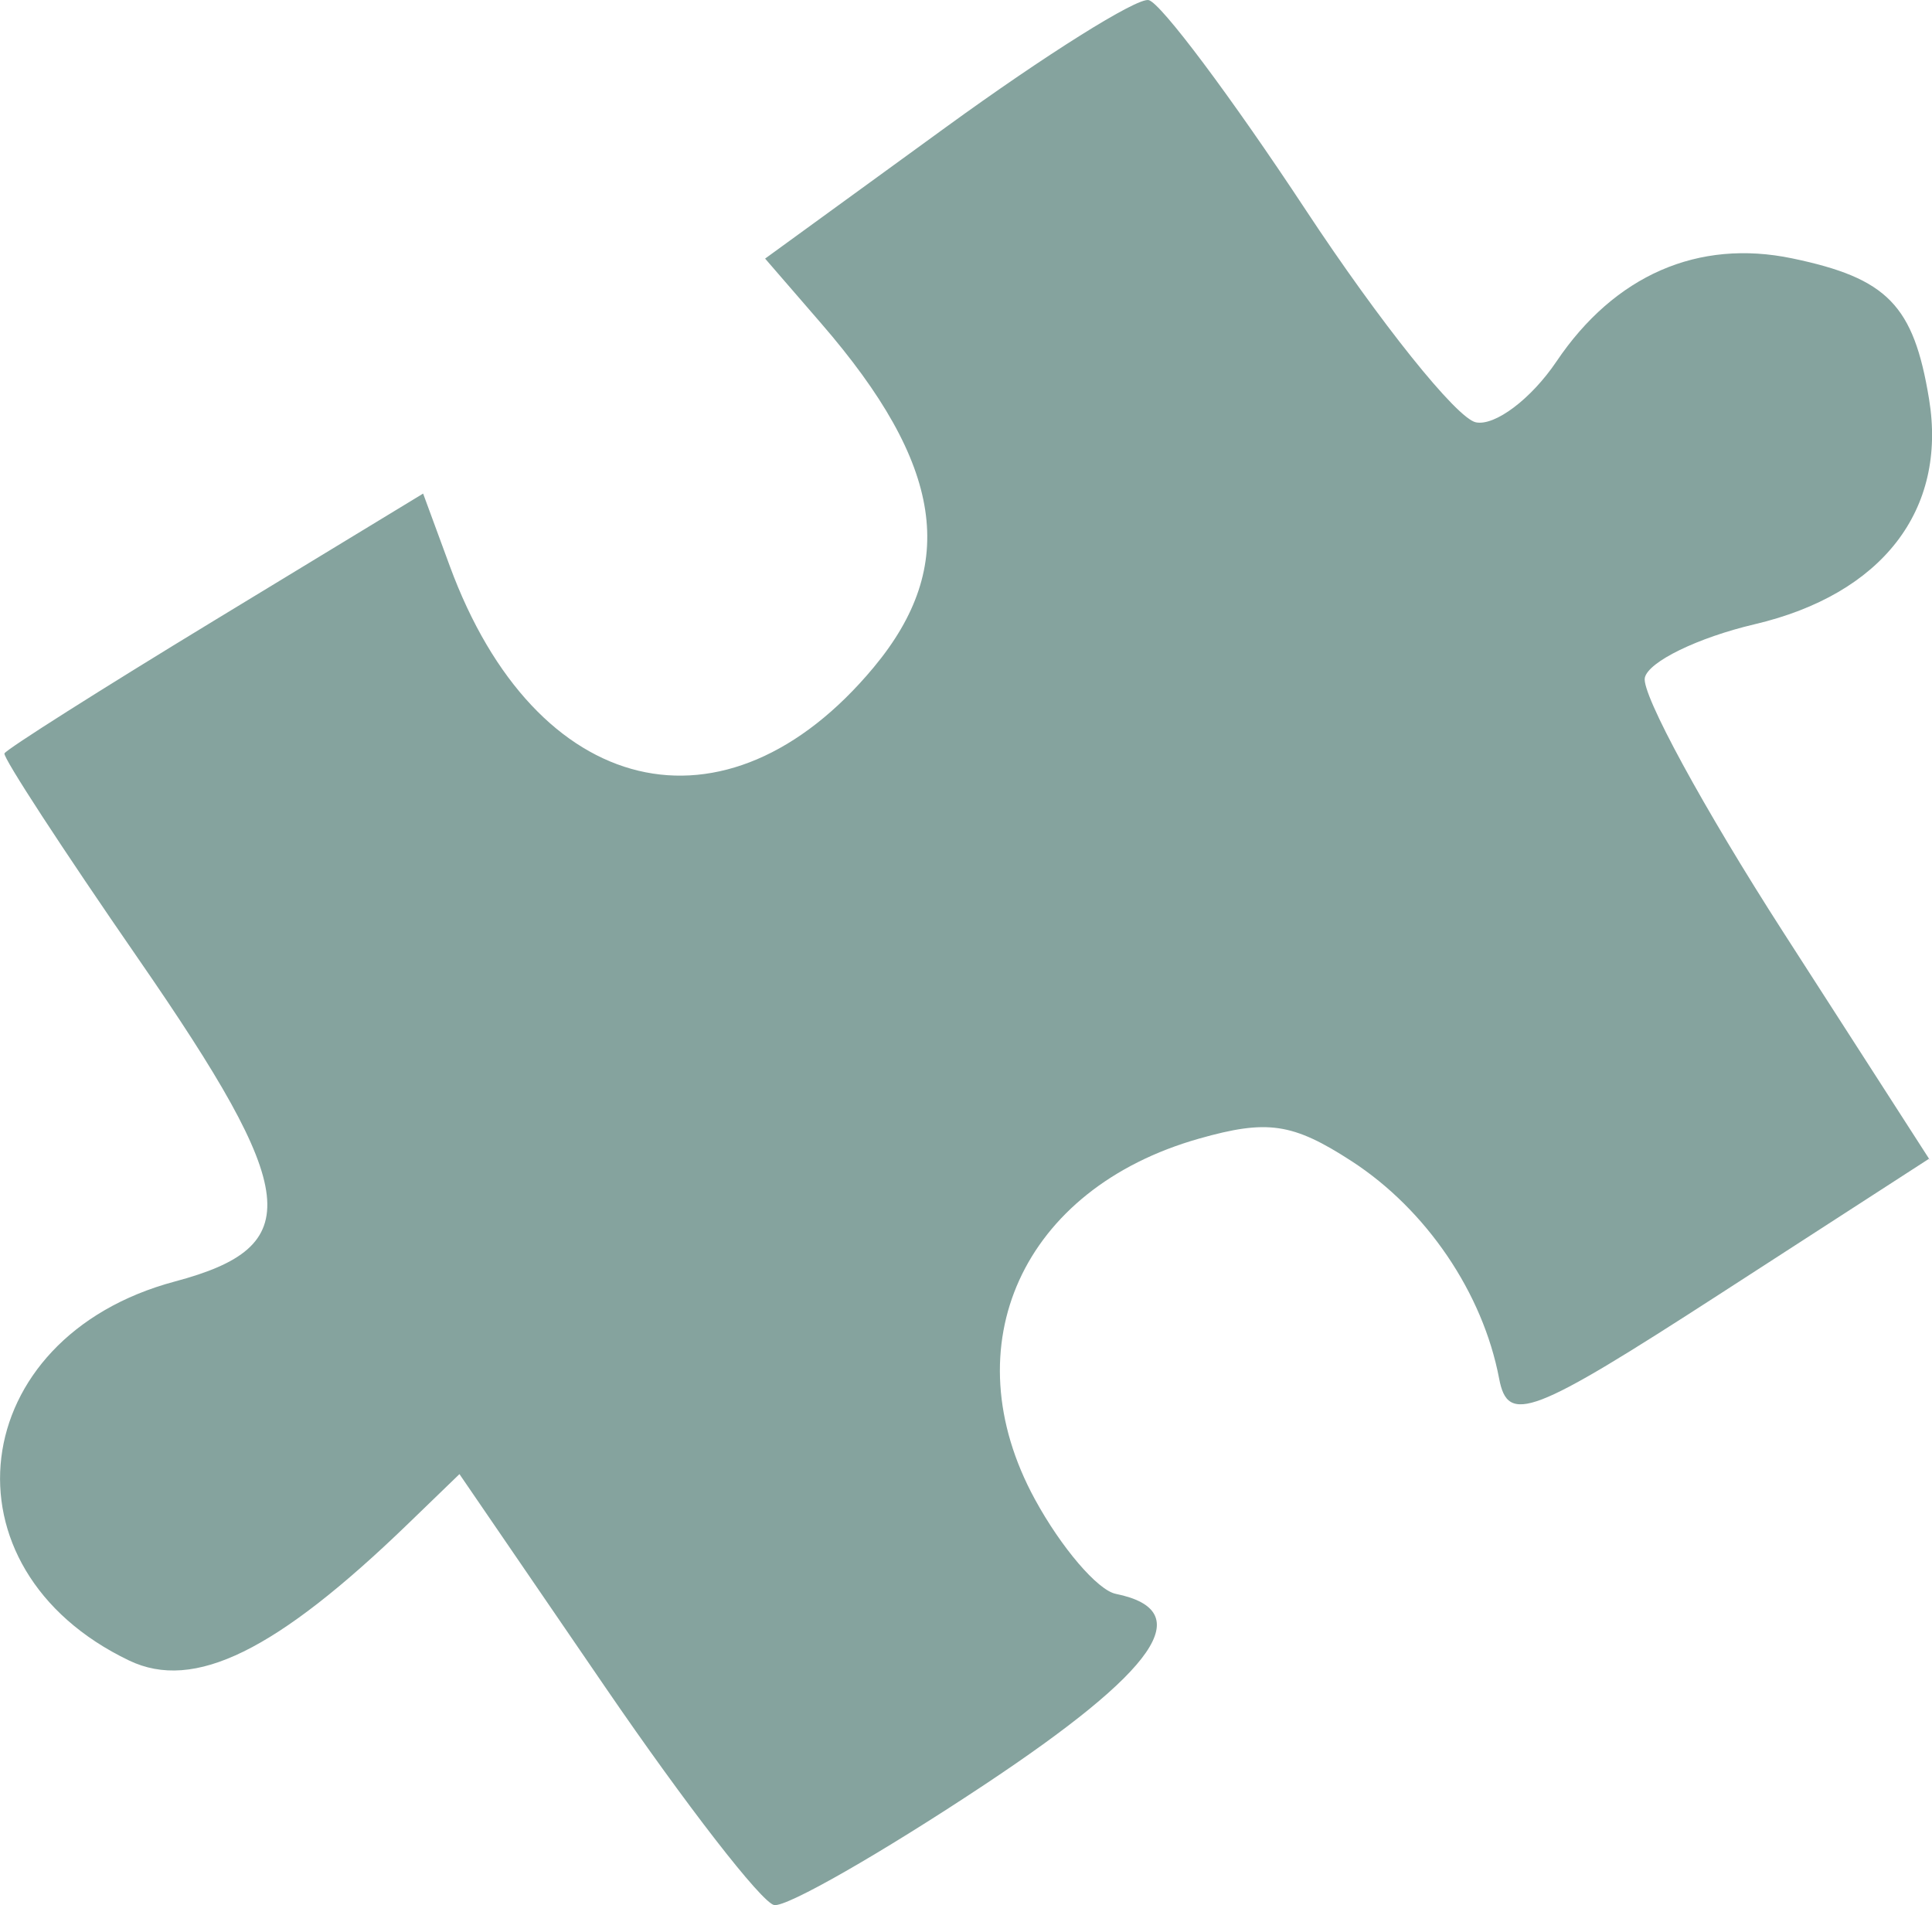 <?xml version="1.0" encoding="UTF-8" standalone="no"?>
<!-- Created with Inkscape (http://www.inkscape.org/) -->

<svg
   xmlns:dc="http://purl.org/dc/elements/1.1/"
   xmlns:cc="http://creativecommons.org/ns#"
   xmlns:rdf="http://www.w3.org/1999/02/22-rdf-syntax-ns#"
   xmlns:svg="http://www.w3.org/2000/svg"
   xmlns="http://www.w3.org/2000/svg"
   xmlns:sodipodi="http://sodipodi.sourceforge.net/DTD/sodipodi-0.dtd"
   xmlns:inkscape="http://www.inkscape.org/namespaces/inkscape"
   width="45.089mm"
   height="44.461mm"
   viewBox="0 0 45.089 44.461"
   version="1.1"
   id="svg8"
   inkscape:version="0.92.2 5c3e80d, 2017-08-06"
   sodipodi:docname="puzzlepiece1.svg">
  <defs
     id="defs2" />
  <sodipodi:namedview
     id="base"
     pagecolor="#ffffff"
     bordercolor="#666666"
     borderopacity="1.0"
     inkscape:pageopacity="0.0"
     inkscape:pageshadow="2"
     inkscape:zoom="0.48284231"
     inkscape:cx="312.82983"
     inkscape:cy="-49.439233"
     inkscape:document-units="mm"
     inkscape:current-layer="layer1"
     showgrid="false"
     inkscape:measure-start="198.823,408.001"
     inkscape:measure-end="238.173,24.8528"
     inkscape:window-width="1280"
     inkscape:window-height="755"
     inkscape:window-x="0"
     inkscape:window-y="0"
     inkscape:window-maximized="0"
     fit-margin-top="0"
     fit-margin-left="0"
     fit-margin-right="0"
     fit-margin-bottom="0" />
  <g
     inkscape:label="Layer 1"
     inkscape:groupmode="layer"
     id="layer1"
     transform="translate(-22.23,-51.072)">
    <path
       style="fill:#85a39e;fill-opacity:1;stroke-width:0.581"
       d="m 67.25,78.114 -3.393,-5.273 c -1.866,-2.9 -3.325,-5.579 -3.24,-5.953 0.084,-0.374 1.237,-0.935 2.561,-1.247 2.978,-0.7 4.498,-2.664 4.072,-5.258 -0.359,-2.189 -0.971,-2.818 -3.193,-3.281 -2.196,-0.458 -4.146,0.394 -5.502,2.406 -0.588,0.872 -1.434,1.511 -1.881,1.42 -0.447,-0.091 -2.234,-2.322 -3.972,-4.958 -1.738,-2.636 -3.387,-4.839 -3.666,-4.896 -0.279,-0.057 -2.407,1.277 -4.729,2.965 l -4.221,3.068 1.31,1.514 c 2.853,3.296 3.21,5.642 1.222,8.028 -3.449,4.14 -7.89,3.076 -9.892,-2.37 l -0.621,-1.688 -4.85,2.947 c -2.668,1.621 -4.882,3.024 -4.921,3.117 -0.039,0.094 1.364,2.246 3.118,4.784 3.79,5.484 3.931,6.72 0.862,7.539 -4.9,1.308 -5.552,6.701 -1.069,8.847 1.513,0.724 3.433,-0.218 6.513,-3.196 l 1.195,-1.155 3.408,4.98 c 1.875,2.739 3.646,5.023 3.937,5.077 0.29,0.054 2.493,-1.206 4.894,-2.799 4.052,-2.688 5.006,-4.072 3.077,-4.464 -0.423,-0.086 -1.273,-1.08 -1.887,-2.208 -1.955,-3.587 -0.29,-7.246 3.83,-8.415 1.597,-0.453 2.187,-0.366 3.563,0.526 1.744,1.132 3.062,3.074 3.442,5.074 0.204,1.077 0.761,0.864 5.132,-1.962 z"
       id="path3943"
       inkscape:connector-curvature="0" />
    <path
       style="fill:#aa00d4;stroke-width:0.581"
       d="m 67.743,78.785 c 0.001,0.001 0.002,0.002 0.003,0.003 4.4e-4,-0.003 0.001,-0.005 0.002,-0.008 -3.04e-4,0 -4.41e-4,-4.4e-4 -10e-4,-4.4e-4 -3.14e-4,0 -0.001,-4.46e-4 -0.002,-4.46e-4 -0.002,-0.001 -0.002,0.003 -0.002,0.006 z"
       id="path3939"
       inkscape:connector-curvature="0" />
    <path
       style="fill:#aa00d4;stroke-width:0.581"
       d="m 67.249,78.114 c -2.6e-5,5.2e-5 -6.3e-5,-2.1e-5 -1.26e-4,4.4e-4 0.005,0.009 0.011,0.019 0.018,0.027 0.001,-0.002 0.001,-0.002 0.002,-0.004 -0.007,-0.008 -0.013,-0.016 -0.019,-0.024 z"
       id="path3937"
       inkscape:connector-curvature="0" />
    <path
       style="fill:#aa00d4;stroke-width:0.581"
       d="m 67.277,78.147 c -2.1e-5,0 -1.21e-4,4.46e-4 -1.21e-4,0.001 3.04e-4,0 4.4e-4,2.1e-5 10e-4,0 -3.04e-4,-4.41e-4 -4.41e-4,-4.41e-4 -10e-4,-0.001 z"
       id="path3935"
       inkscape:connector-curvature="0" />
    <path
       style="fill:#aa00d4;stroke-width:0.581"
       d="m 67.808,78.24 c 0.003,0.002 0.006,0.004 0.008,0.007 4.46e-4,-0.002 -0.002,-0.004 -0.008,-0.007 z"
       id="path3933"
       inkscape:connector-curvature="0" />
    <path
       style="fill:#aa00d4;stroke-width:0.581"
       d="m 68.449,78.737 c 0.004,0.011 0.011,0.033 0.016,0.05 0.004,0.007 0.008,0.014 0.012,0.021 0.005,-0.041 -0.007,-0.062 -0.029,-0.072 z"
       id="path3931"
       inkscape:connector-curvature="0" />
    <path
       style="fill:#aa00d4;stroke-width:0.581"
       d="m 67.997,78.957 c -0.005,0.004 -0.01,0.006 -0.015,0.01 -0.001,0.007 0.002,0.012 0.005,0.017 0.003,-0.009 0.006,-0.018 0.01,-0.027 z"
       id="path3850"
       inkscape:connector-curvature="0" />
  </g>
</svg>
